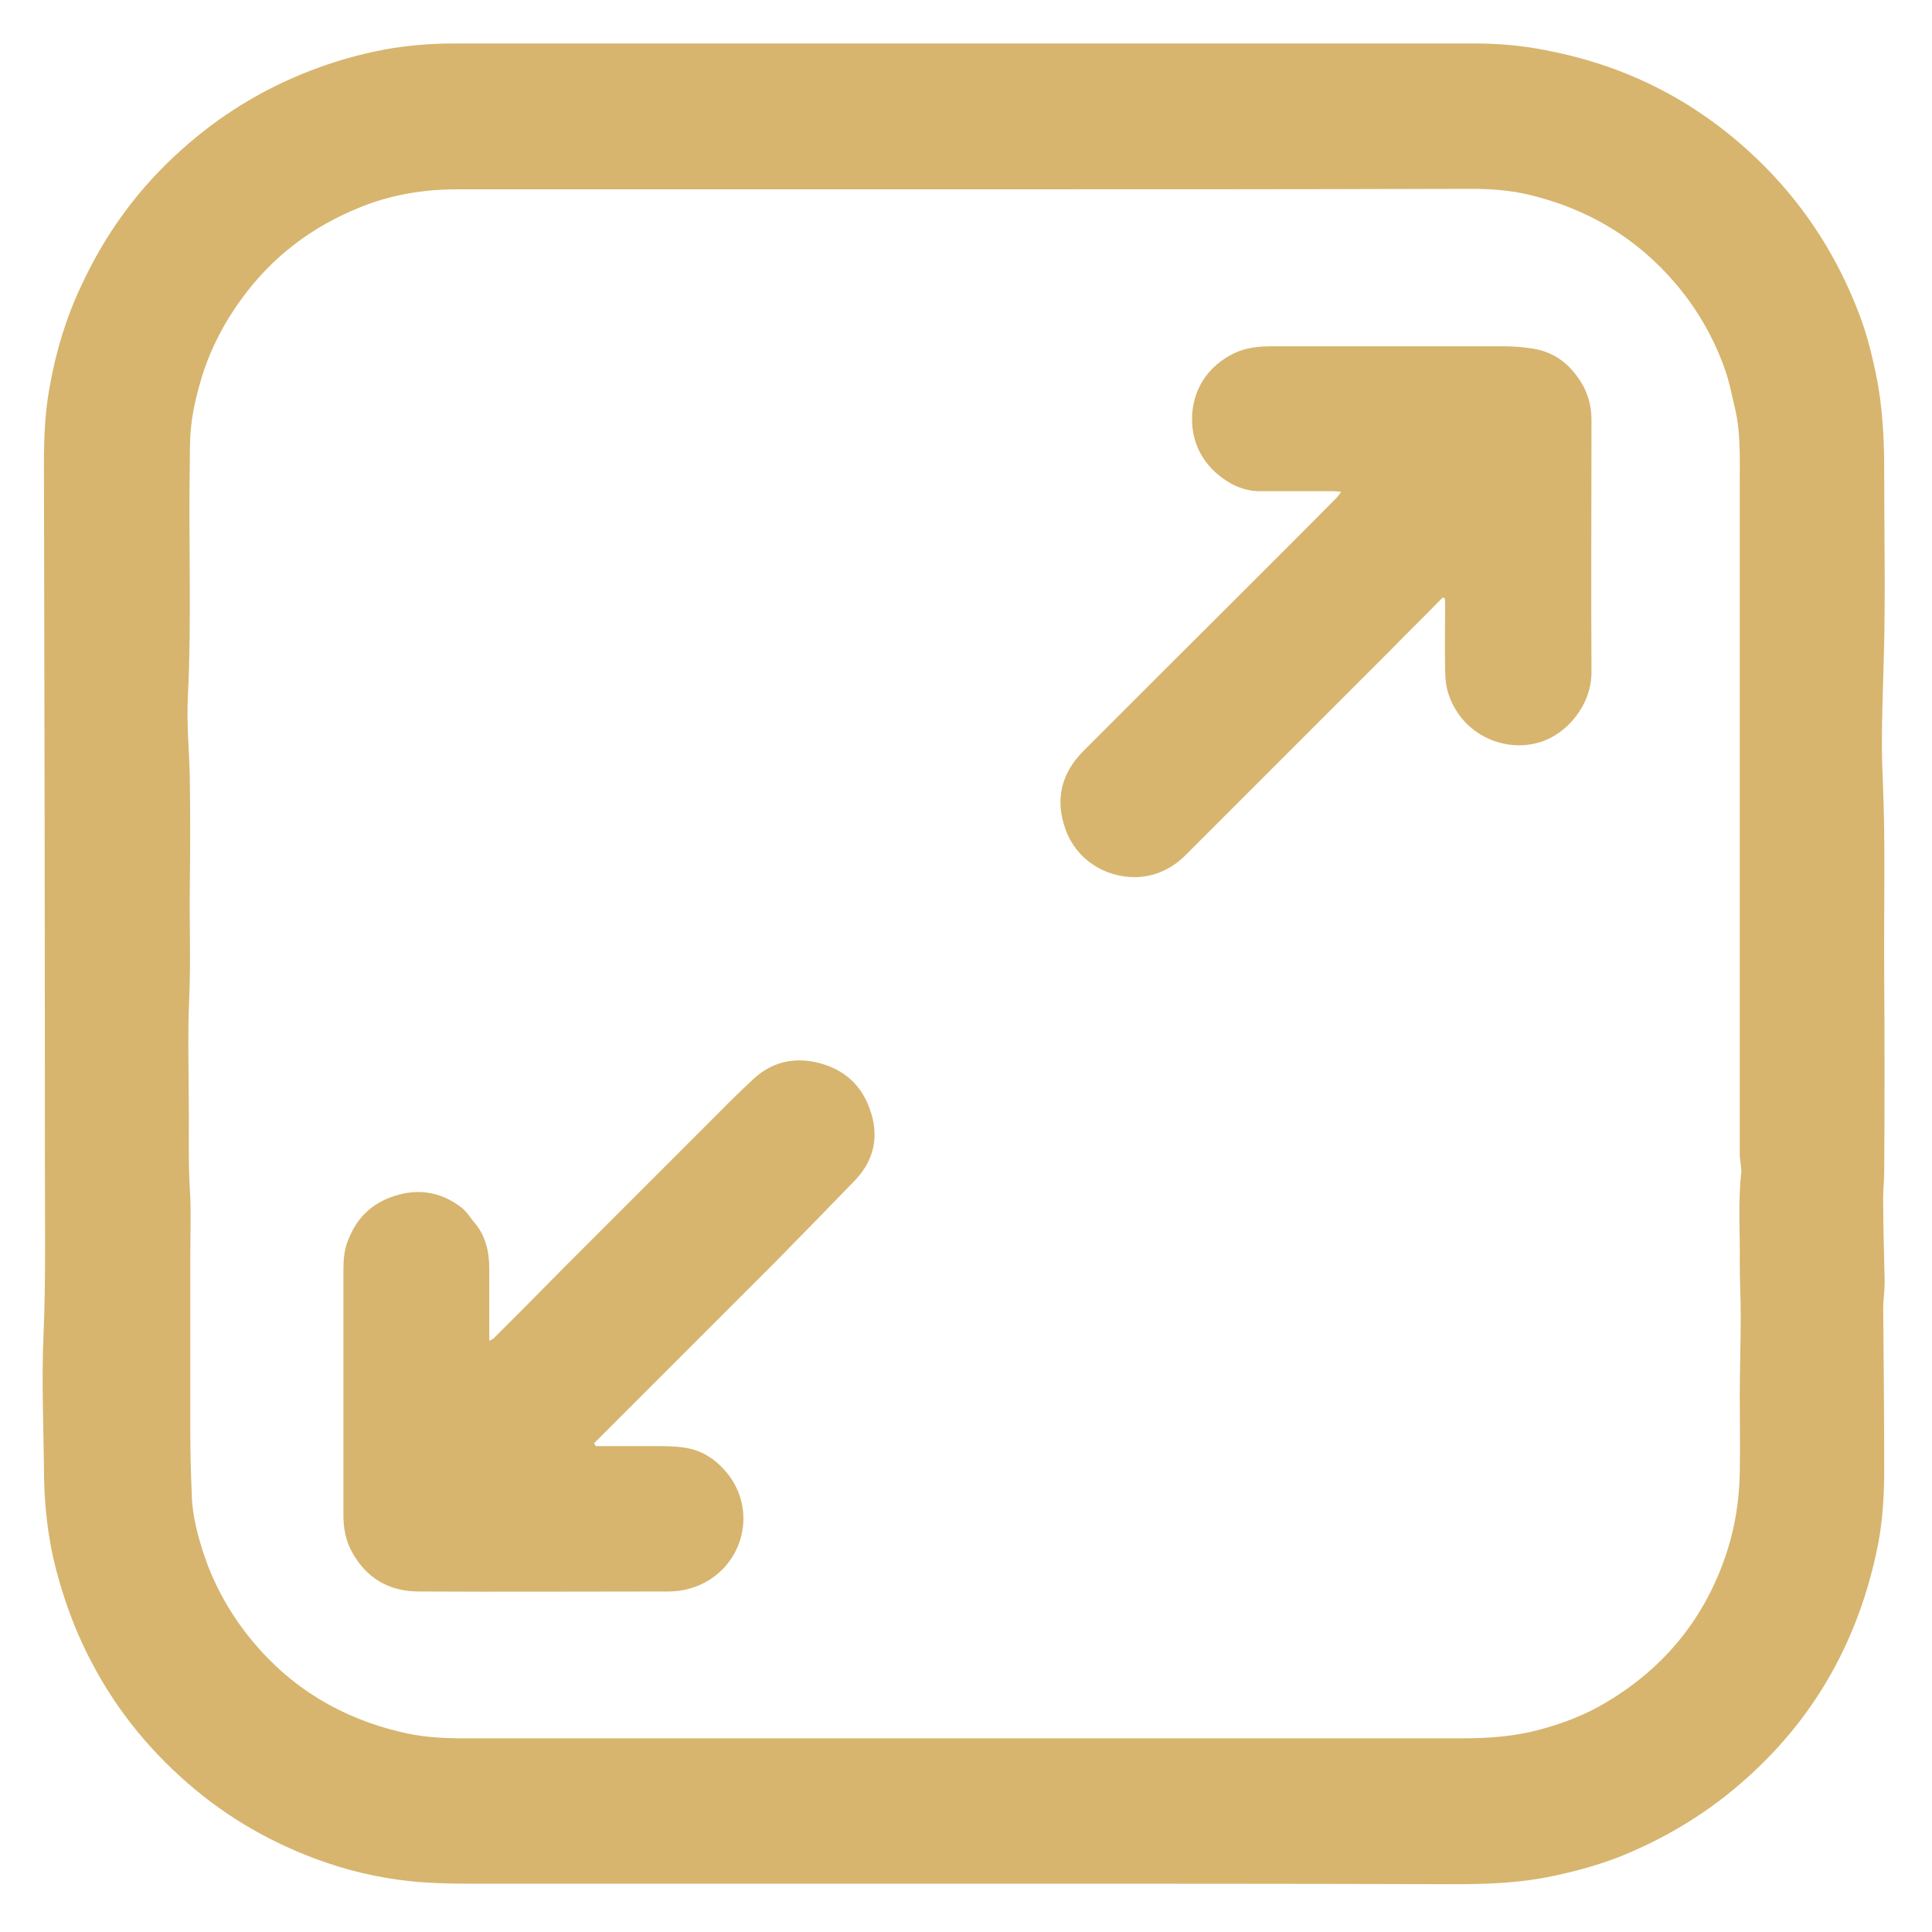 <?xml version="1.0" encoding="utf-8"?>
<!-- Generator: Adobe Illustrator 25.3.1, SVG Export Plug-In . SVG Version: 6.00 Build 0)  -->
<!DOCTYPE svg PUBLIC "-//W3C//DTD SVG 1.1//EN" "http://www.w3.org/Graphics/SVG/1.1/DTD/svg11.dtd">
<svg version="1.1" id="Ebene_1" xmlns:x="http://ns.adobe.com/Extensibility/1.0/" xmlns:i="http://ns.adobe.com/AdobeIllustrator/10.0/" xmlns:graph="http://ns.adobe.com/Graphs/1.0/"
	 xmlns="http://www.w3.org/2000/svg" xmlns:xlink="http://www.w3.org/1999/xlink" x="0px" y="0px" viewBox="0 0 400 400"
	 style="enable-background:new 0 0 400 400;" xml:space="preserve">
<style type="text/css">
	.Schlagschatten{fill:none;}
	.Abgerundete_x0020_Ecken_x0020_2_x0020_Pt_x002E_{fill:#FFFFFF;stroke:#1D1D1B;stroke-miterlimit:10;}
	.Interaktiv_x0020_X_x0020_spiegeln{fill:none;}
	.Weich_x0020_abgeflachte_x0020_Kante{fill:url(#SVGID_1_);}
	.Abenddämmerung{fill:#FFFFFF;}
	.Laub_GS{fill:#FFDD00;}
	.Pompadour_GS{fill-rule:evenodd;clip-rule:evenodd;fill:#51AEE2;}
	.st0{fill:#D7B56E;}
</style>
<linearGradient id="SVGID_1_" gradientUnits="userSpaceOnUse" x1="0" y1="0" x2="0.707" y2="0.707">
	<stop  offset="0" style="stop-color:#E6E6EB"/>
	<stop  offset="0.175" style="stop-color:#E2E2E7"/>
	<stop  offset="0.355" style="stop-color:#D6D6DB"/>
	<stop  offset="0.537" style="stop-color:#C2C3C6"/>
	<stop  offset="0.72" style="stop-color:#A5A7A9"/>
	<stop  offset="0.903" style="stop-color:#818485"/>
	<stop  offset="1" style="stop-color:#6B6E6E"/>
</linearGradient>
<g>
	<path class="st0" d="M199.8,390c-34.2,0-68.5,0-102.7,0c-4,0-8-0.1-12-0.5c-6.8-0.7-13.5-2.3-19.9-4.7c-10.4-3.9-19.7-9.5-27.9-17
		c-8.6-7.8-15.3-16.9-20.2-27.4c-2.3-5-4.1-10.1-5.5-15.5c-1.8-6.9-2.5-14-2.5-21.1C9,294.8,8.6,285.8,9,276.7
		c0.5-11.7,0.3-23.4,0.3-35.1c0-48.5-0.1-97-0.2-145.6c0-5.4,0.2-10.7,1.2-16c1.3-7.3,3.4-14.3,6.6-21c5-10.8,11.9-20.2,20.8-28.1
		c7.8-7,16.6-12.4,26.4-16.2c5.1-2,10.4-3.5,15.8-4.5C84.4,9.4,89.2,9,94,9c70.5,0,141,0,211.5,0c5.6,0,11.1,0.6,16.5,1.8
		c17.1,3.6,31.6,11.7,43.8,24.1c8.4,8.6,14.7,18.6,19,29.8c1.6,4.1,2.7,8.4,3.6,12.8c1.4,6.7,1.7,13.4,1.7,20.2
		c0,13.1,0.3,26.1-0.1,39.2c-0.2,8.1-0.6,16.2-0.2,24.2c0.6,13.6,0.2,27.2,0.3,40.7c0.1,13.6,0.1,27.2,0,40.8c0,2.2-0.3,4.4-0.2,6.6
		c0,5.4,0.2,10.9,0.3,16.3c0,1.8-0.3,3.6-0.3,5.4c0.1,11.2,0.2,22.4,0.2,33.6c0,5-0.3,10-1.2,14.9c-4.1,21.1-14.3,38.5-31.1,52
		c-6.5,5.2-13.6,9.3-21.2,12.5c-4.8,2-9.8,3.4-15,4.5c-6.6,1.4-13.2,1.7-19.9,1.7C267.9,390,233.8,390,199.8,390z M199.8,39.2
		c-35.1,0-70.2,0-105.2,0c-6.9,0-13.6,1.1-20,3.7c-10,4-18.3,10.3-24.6,19c-3.6,4.9-6.4,10.3-8.2,16.1c-0.9,3-1.7,6.1-2.1,9.2
		c-0.4,2.9-0.4,5.8-0.4,8.7c-0.3,16.1,0.4,32.2-0.4,48.3c-0.3,5.7,0.3,11.4,0.4,17c0.1,7.4,0.1,14.9,0,22.3
		c-0.1,7.5,0.2,15-0.1,22.5c-0.4,8.4-0.1,16.8-0.1,25.2c0,5-0.1,9.9,0.2,14.9c0.3,4.4,0.1,8.9,0.1,13.4c0,12,0,24.1,0,36.1
		c0,4.6,0.1,9.2,0.3,13.8c0.1,4.5,1.3,8.8,2.7,13c2.2,6.3,5.5,12.1,9.8,17.3c8.1,9.8,18.5,16,30.8,18.9c4.1,1,8.3,1.3,12.5,1.3
		c69.1,0,138.3,0,207.4,0c5.4,0,10.7-0.4,15.9-1.8c4.8-1.3,9.3-3,13.5-5.5c12.4-7.3,20.9-17.8,25.3-31.5c1.7-5.3,2.5-10.7,2.6-16.2
		c0.1-5.2,0-10.5,0-15.7c0-5.6,0.2-11.2,0.2-16.8c0-3.6-0.2-7.1-0.2-10.7c0.1-6.3-0.4-12.5,0.3-18.8c0.1-0.6-0.1-1.3-0.1-1.9
		c-0.1-0.7-0.2-1.4-0.2-2.1c0-46.4,0-92.8,0-139.2c0-5.2,0.2-10.5-1.1-15.6c-0.6-2.6-1.1-5.2-2-7.7c-2.3-6.5-5.7-12.4-10.2-17.7
		c-8-9.4-18.1-15.4-30-18.3c-4-1-8.2-1.3-12.3-1.3C269.6,39.2,234.7,39.2,199.8,39.2z"/>
	<path class="st0" d="M123.4,299.4c4.1,0,8.1,0,12.2,0c2,0,4,0,6,0.3c3.6,0.5,6.4,2.3,8.7,5c7.1,8.3,3.3,21.1-7.5,24.2
		c-1.4,0.4-2.9,0.6-4.4,0.6c-17.2,0-34.4,0.1-51.7,0c-6.2,0-11-2.8-14-8.5c-1.2-2.3-1.6-4.8-1.6-7.3c0-7.8,0-15.7,0-23.5
		c0-9,0-18,0-27c0-2.2,0.1-4.4,1-6.5c1.8-4.6,4.9-7.6,9.6-9.1c5-1.6,9.6-0.8,13.7,2.3c1.1,0.8,1.9,2.1,2.8,3.2
		c2.4,2.8,3.1,6.1,3.1,9.7c0,4.9,0,9.7,0,14.8c0.4-0.2,0.7-0.3,1-0.6c4.8-4.8,9.5-9.5,14.2-14.3c9.6-9.6,19.3-19.3,28.9-28.9
		c3.6-3.6,7.1-7.2,10.8-10.6c3.6-3.2,7.8-4.3,12.6-3.3c6.5,1.4,10.4,5.5,11.9,11.8c1.1,4.9-0.3,9.2-3.8,12.8
		c-5.4,5.6-10.8,11.1-16.3,16.7c-4.2,4.2-8.4,8.4-12.6,12.6c-7.5,7.5-15,15-22.5,22.5c-0.8,0.8-1.7,1.7-2.5,2.5
		C123.2,299.2,123.3,299.3,123.4,299.4z"/>
	<path class="st0" d="M298.7,123.7c-3.5,3.6-7.1,7.1-10.6,10.7c-14.2,14.2-28.5,28.5-42.7,42.7c-2.8,2.8-6.3,4.4-10.2,4.5
		c-6.5,0.1-12.4-3.7-14.6-9.9c-2.2-6.1-0.9-11.6,3.7-16.2c5.2-5.2,10.4-10.4,15.6-15.6c12.3-12.3,24.6-24.5,36.8-36.8
		c0.3-0.3,0.5-0.7,1-1.3c-0.7,0-1.1-0.1-1.5-0.1c-5.1,0-10.2,0-15.3,0c-3.4,0-6.3-1.4-8.8-3.5c-3.5-3-5.3-6.9-5.3-11.4
		c0-5.8,3-11,9-13.8c2.3-1,4.7-1.3,7.2-1.3c16.2,0,32.5,0,48.7,0c1.9,0,3.9,0.2,5.8,0.5c4.8,0.8,8.1,3.7,10.4,7.9
		c1.1,2.2,1.6,4.4,1.6,6.9c0,17.4-0.1,34.8,0,52.2c0,6.7-5,12.8-10.8,14.5c-7,2.1-15.7-1.3-18.7-9.7c-0.6-1.7-0.8-3.5-0.8-5.3
		c-0.1-4.5,0-9.1,0-13.6c0-0.4,0-0.9-0.1-1.3C298.9,123.8,298.8,123.8,298.7,123.7z"/>
</g>
</svg>
